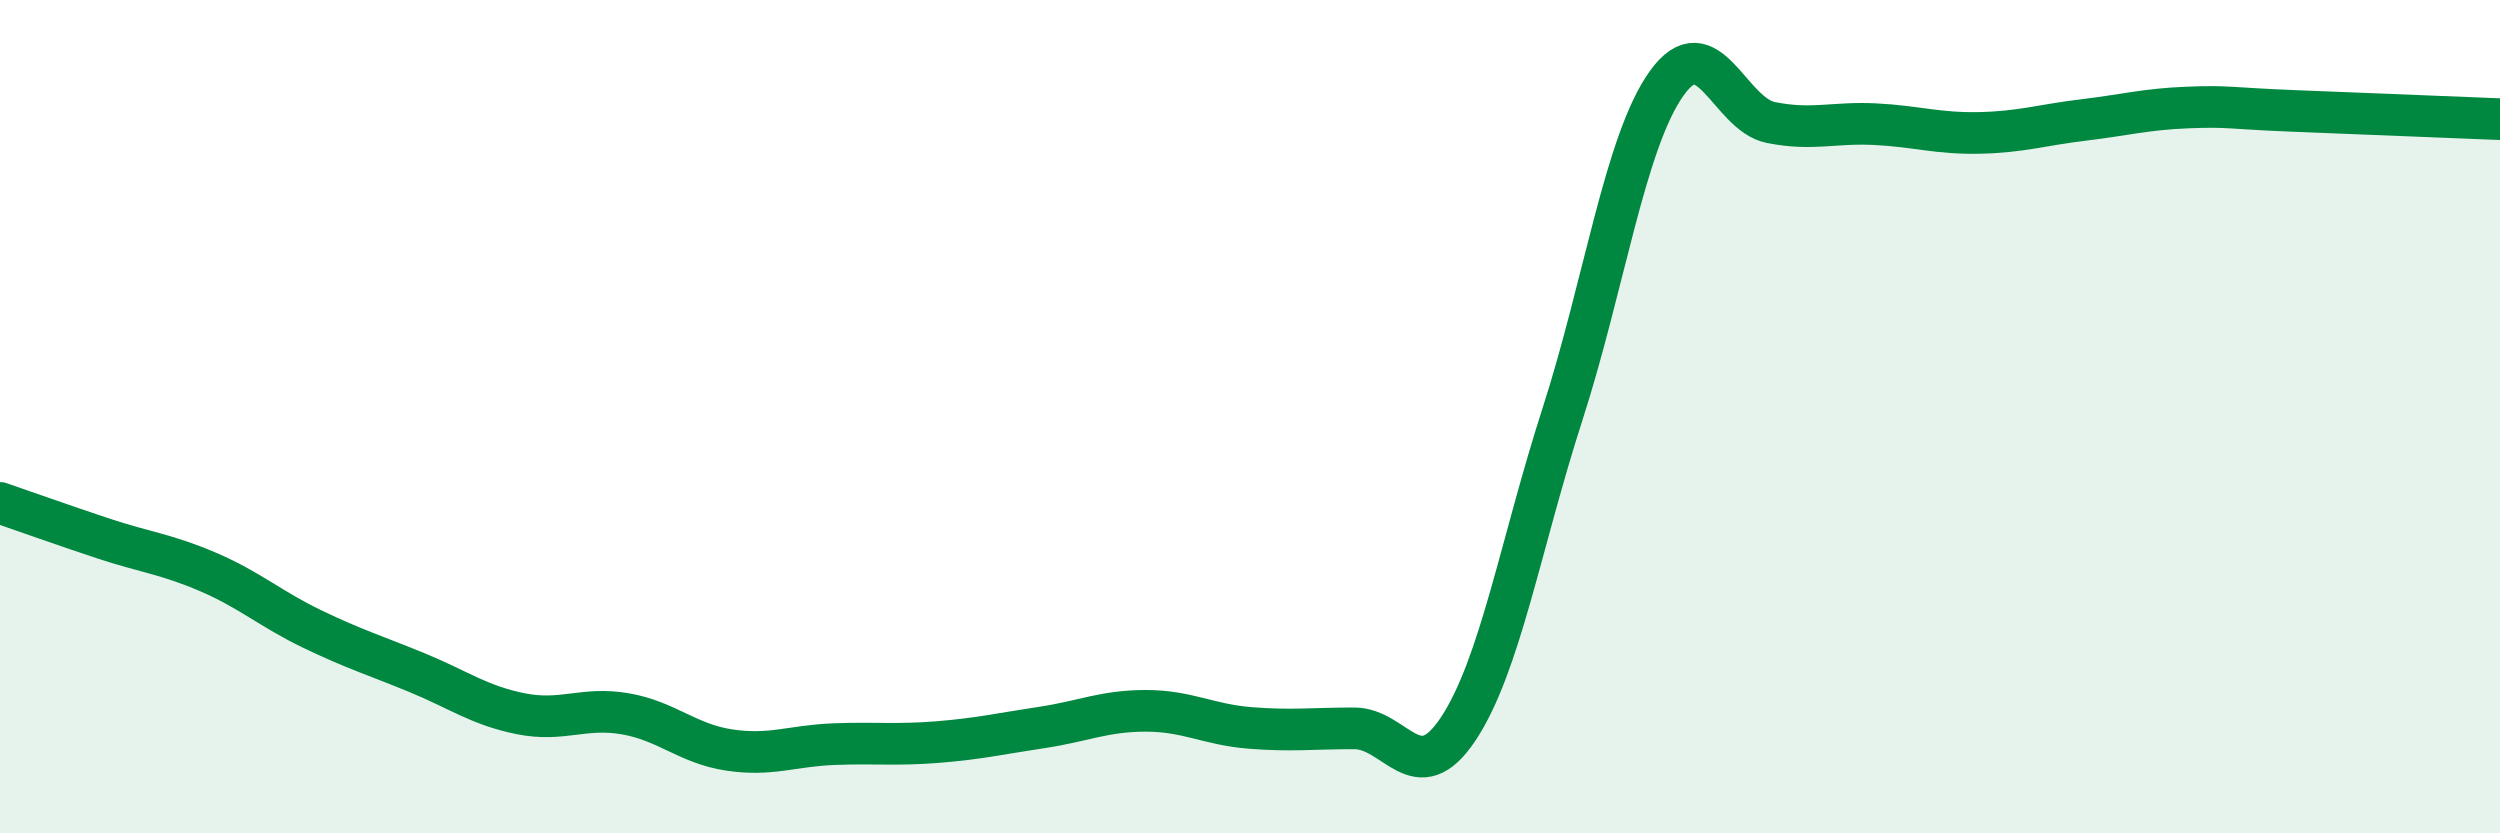 
    <svg width="60" height="20" viewBox="0 0 60 20" xmlns="http://www.w3.org/2000/svg">
      <path
        d="M 0,12.07 C 0.5,12.24 1.5,12.6 2.5,12.93 C 3.5,13.26 4,13.3 5,13.73 C 6,14.16 6.5,14.62 7.5,15.1 C 8.5,15.58 9,15.73 10,16.14 C 11,16.55 11.5,16.93 12.5,17.13 C 13.5,17.33 14,16.96 15,17.13 C 16,17.3 16.5,17.85 17.5,18 C 18.5,18.15 19,17.9 20,17.86 C 21,17.82 21.5,17.89 22.5,17.81 C 23.5,17.73 24,17.61 25,17.46 C 26,17.31 26.5,17.06 27.5,17.06 C 28.5,17.06 29,17.39 30,17.47 C 31,17.55 31.5,17.48 32.5,17.48 C 33.5,17.48 34,19 35,17.49 C 36,15.98 36.5,13.04 37.5,9.94 C 38.5,6.84 39,3.4 40,2 C 41,0.6 41.5,2.74 42.5,2.94 C 43.5,3.14 44,2.93 45,2.98 C 46,3.03 46.5,3.21 47.5,3.19 C 48.5,3.17 49,3 50,2.88 C 51,2.76 51.5,2.62 52.5,2.58 C 53.5,2.54 53.5,2.6 55,2.66 C 56.5,2.72 59,2.82 60,2.86L60 20L0 20Z"
        fill="#008740"
        opacity="0.1"
        stroke-linecap="round"
        stroke-linejoin="round"
      />
      <path
        d="M 0,12.07 C 0.5,12.24 1.5,12.6 2.5,12.93 C 3.5,13.26 4,13.3 5,13.73 C 6,14.16 6.5,14.62 7.5,15.1 C 8.5,15.58 9,15.73 10,16.14 C 11,16.55 11.5,16.93 12.5,17.13 C 13.5,17.33 14,16.96 15,17.13 C 16,17.3 16.5,17.85 17.5,18 C 18.5,18.15 19,17.9 20,17.86 C 21,17.82 21.5,17.89 22.5,17.81 C 23.5,17.73 24,17.61 25,17.46 C 26,17.31 26.5,17.06 27.5,17.06 C 28.5,17.06 29,17.39 30,17.47 C 31,17.55 31.5,17.48 32.5,17.48 C 33.5,17.48 34,19 35,17.49 C 36,15.98 36.5,13.04 37.5,9.94 C 38.5,6.84 39,3.4 40,2 C 41,0.6 41.5,2.74 42.5,2.94 C 43.5,3.14 44,2.93 45,2.98 C 46,3.03 46.5,3.21 47.5,3.19 C 48.5,3.17 49,3 50,2.88 C 51,2.76 51.5,2.62 52.5,2.58 C 53.5,2.54 53.5,2.6 55,2.66 C 56.5,2.72 59,2.82 60,2.86"
        stroke="#008740"
        stroke-width="1"
        fill="none"
        stroke-linecap="round"
        stroke-linejoin="round"
      />
    </svg>
  